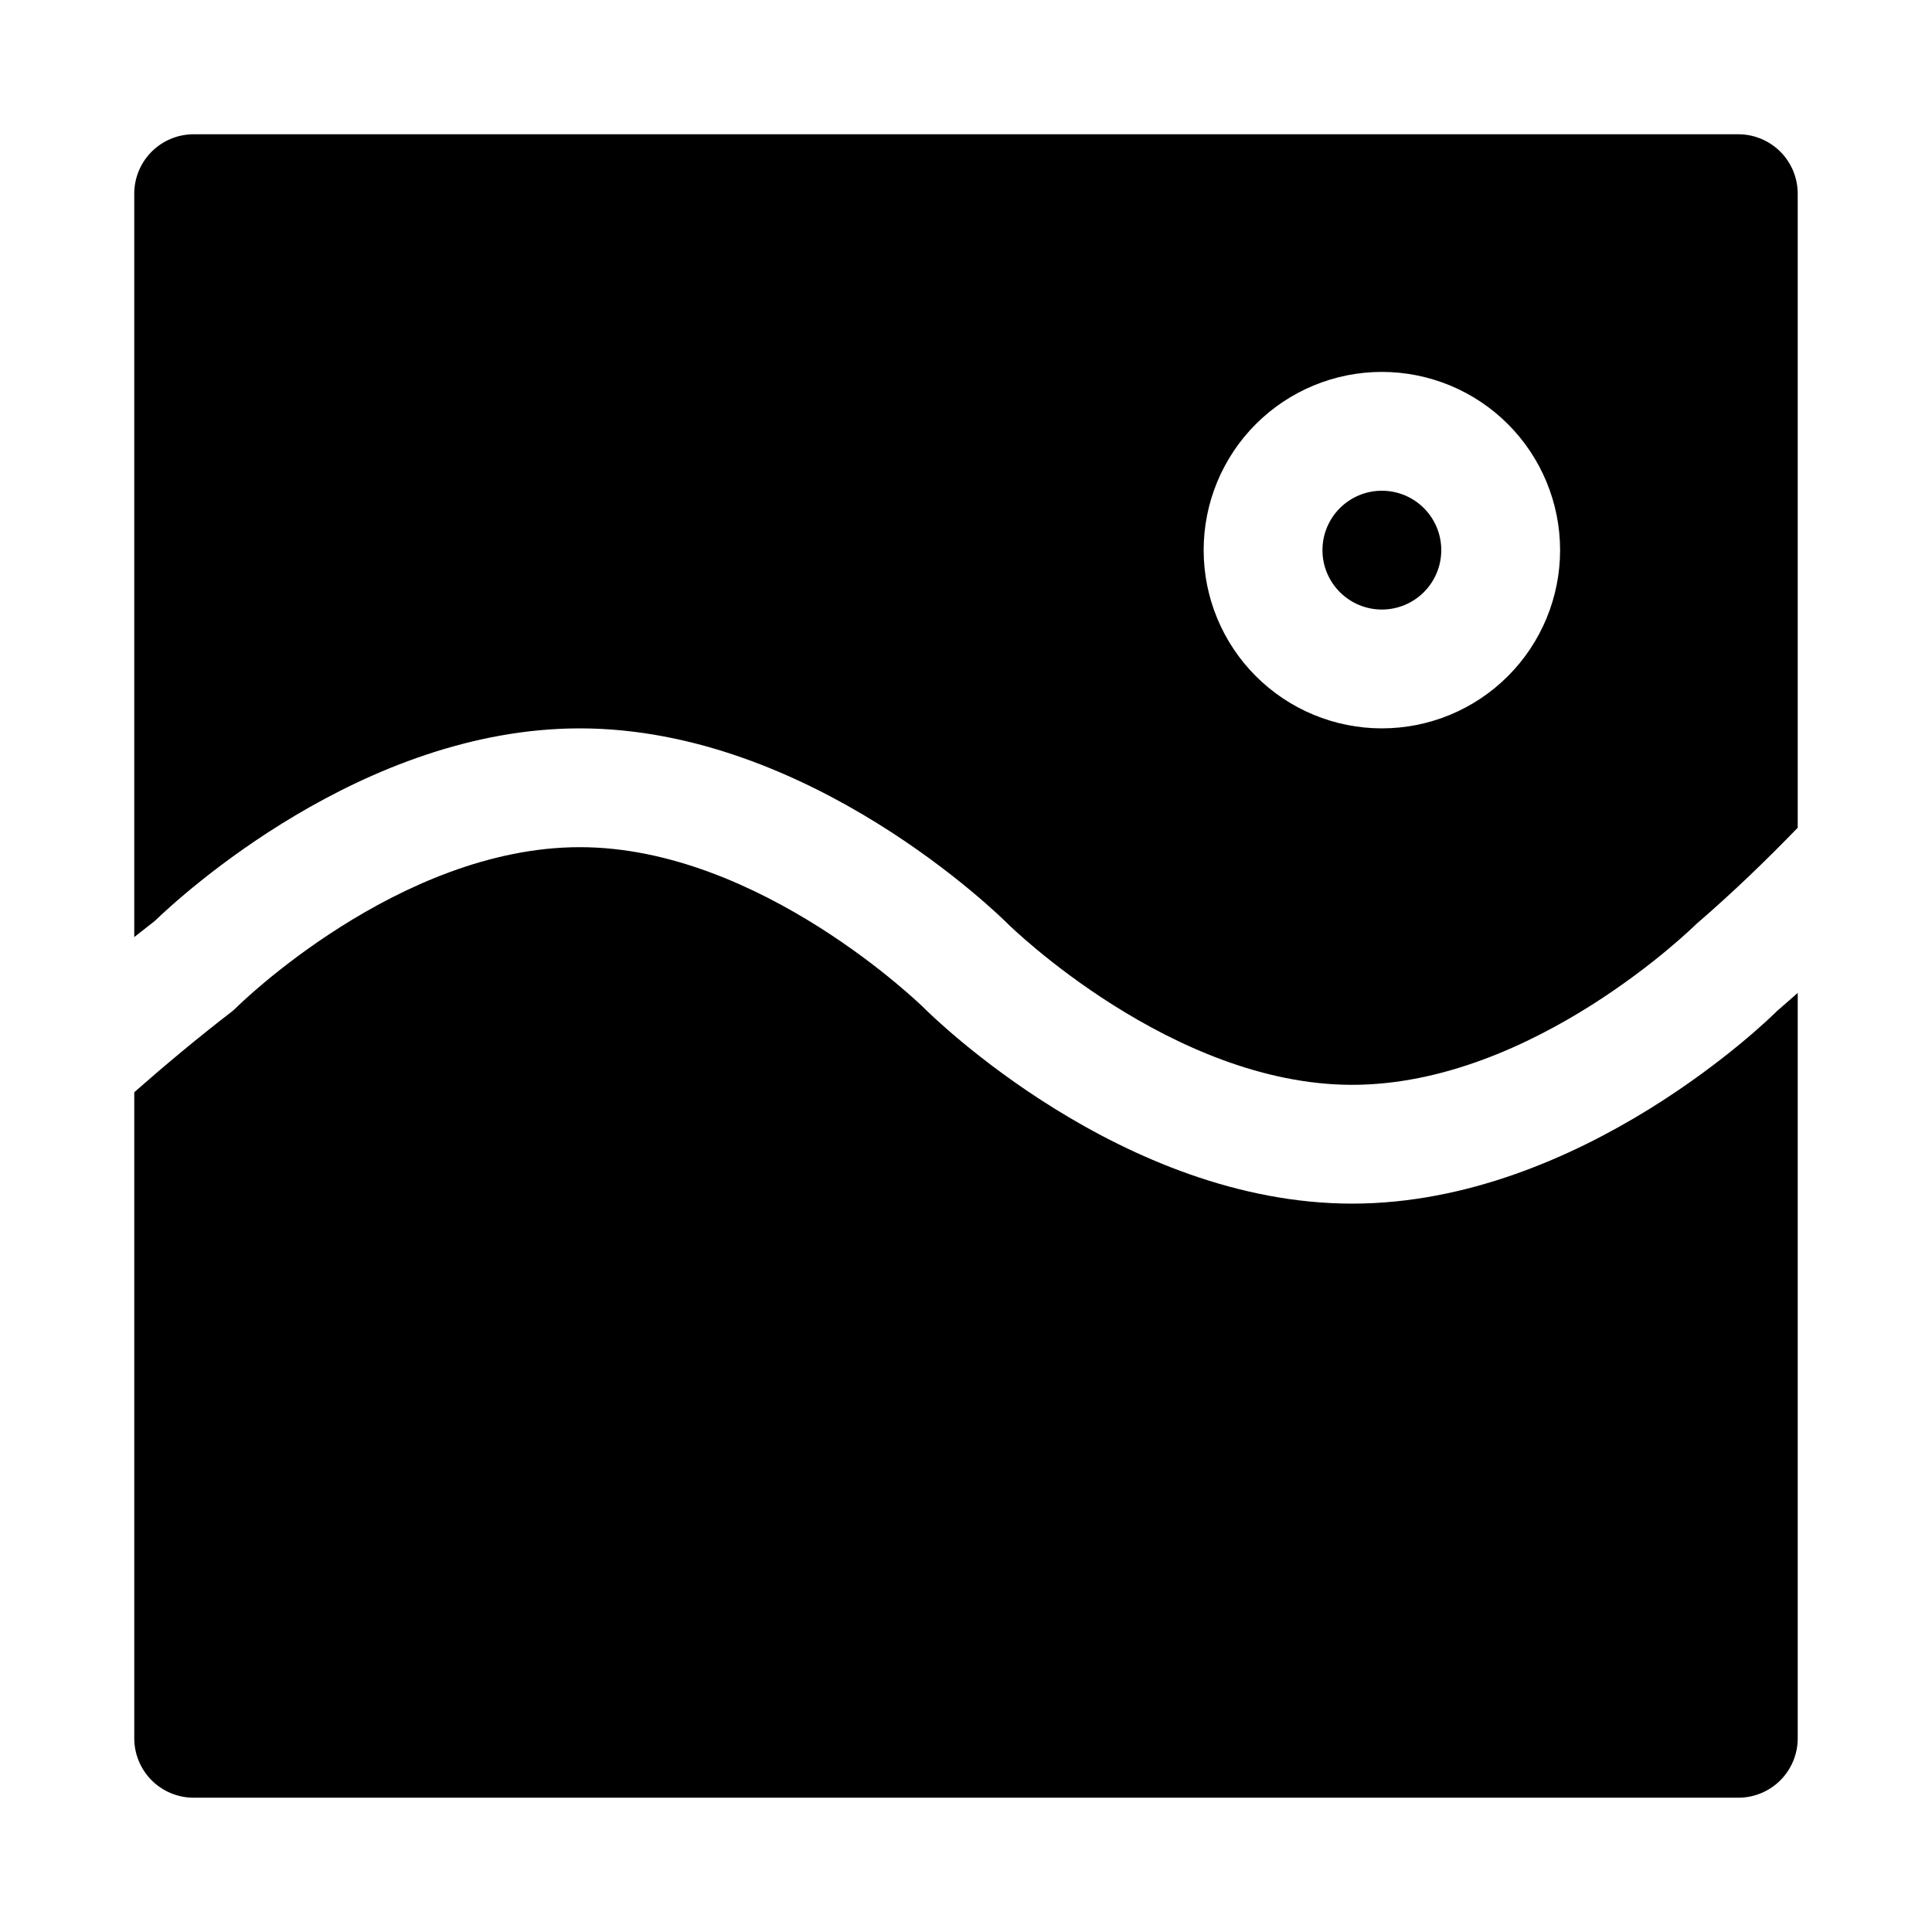 <?xml version="1.0" encoding="UTF-8"?>
<!-- Uploaded to: SVG Repo, www.svgrepo.com, Generator: SVG Repo Mixer Tools -->
<svg fill="#000000" width="800px" height="800px" version="1.1" viewBox="144 144 512 512" xmlns="http://www.w3.org/2000/svg">
 <path d="m184.98 388.1c6.914-6.676 55.121-51.074 112.68-51.074 60.93 0 111.34 49.719 113.47 51.844 0.406 0.41 43.465 42.621 91.203 42.621 48.035 0 90.781-42.195 91.207-42.617 9.574-8.25 18.688-17.035 26.875-25.52l-0.004-168.03c0-4.176-1.656-8.18-4.609-11.133-2.953-2.949-6.957-4.609-11.133-4.609h-409.35c-4.176 0-8.18 1.66-11.133 4.609-2.949 2.953-4.609 6.957-4.609 11.133v197.01c1.984-1.574 3.824-3.008 5.398-4.234zm325.23-145.54c12.527 0 24.539 4.977 33.398 13.832 8.855 8.859 13.832 20.871 13.832 33.398 0 12.527-4.977 24.543-13.832 33.398-8.859 8.859-20.871 13.836-33.398 13.836-12.527 0-24.539-4.977-33.398-13.836-8.859-8.855-13.832-20.871-13.832-33.398 0-12.527 4.973-24.539 13.832-33.398 8.859-8.855 20.871-13.832 33.398-13.832zm-15.746 47.23c0-4.176 1.66-8.18 4.613-11.133s6.957-4.609 11.133-4.609 8.18 1.656 11.133 4.609 4.609 6.957 4.609 11.133c0 4.176-1.656 8.18-4.609 11.133s-6.957 4.613-11.133 4.613-8.18-1.66-11.133-4.613-4.613-6.957-4.613-11.133zm125.95 117.34v197.54c0 4.176-1.656 8.18-4.609 11.133-2.953 2.953-6.957 4.609-11.133 4.609h-409.35c-4.176 0-8.18-1.656-11.133-4.609-2.949-2.953-4.609-6.957-4.609-11.133v-171.22c8.297-7.305 16.895-14.453 25.363-20.988v0.004c0.555-0.41 1.082-0.859 1.574-1.34 0.363-0.426 43.109-42.617 91.145-42.617 47.734 0 90.797 42.211 91.207 42.617 2.121 2.125 52.535 51.848 113.46 51.848 60.93 0 111.34-49.719 112.59-51.043 1.652-1.418 3.523-3.055 5.492-4.805z"/>
</svg>